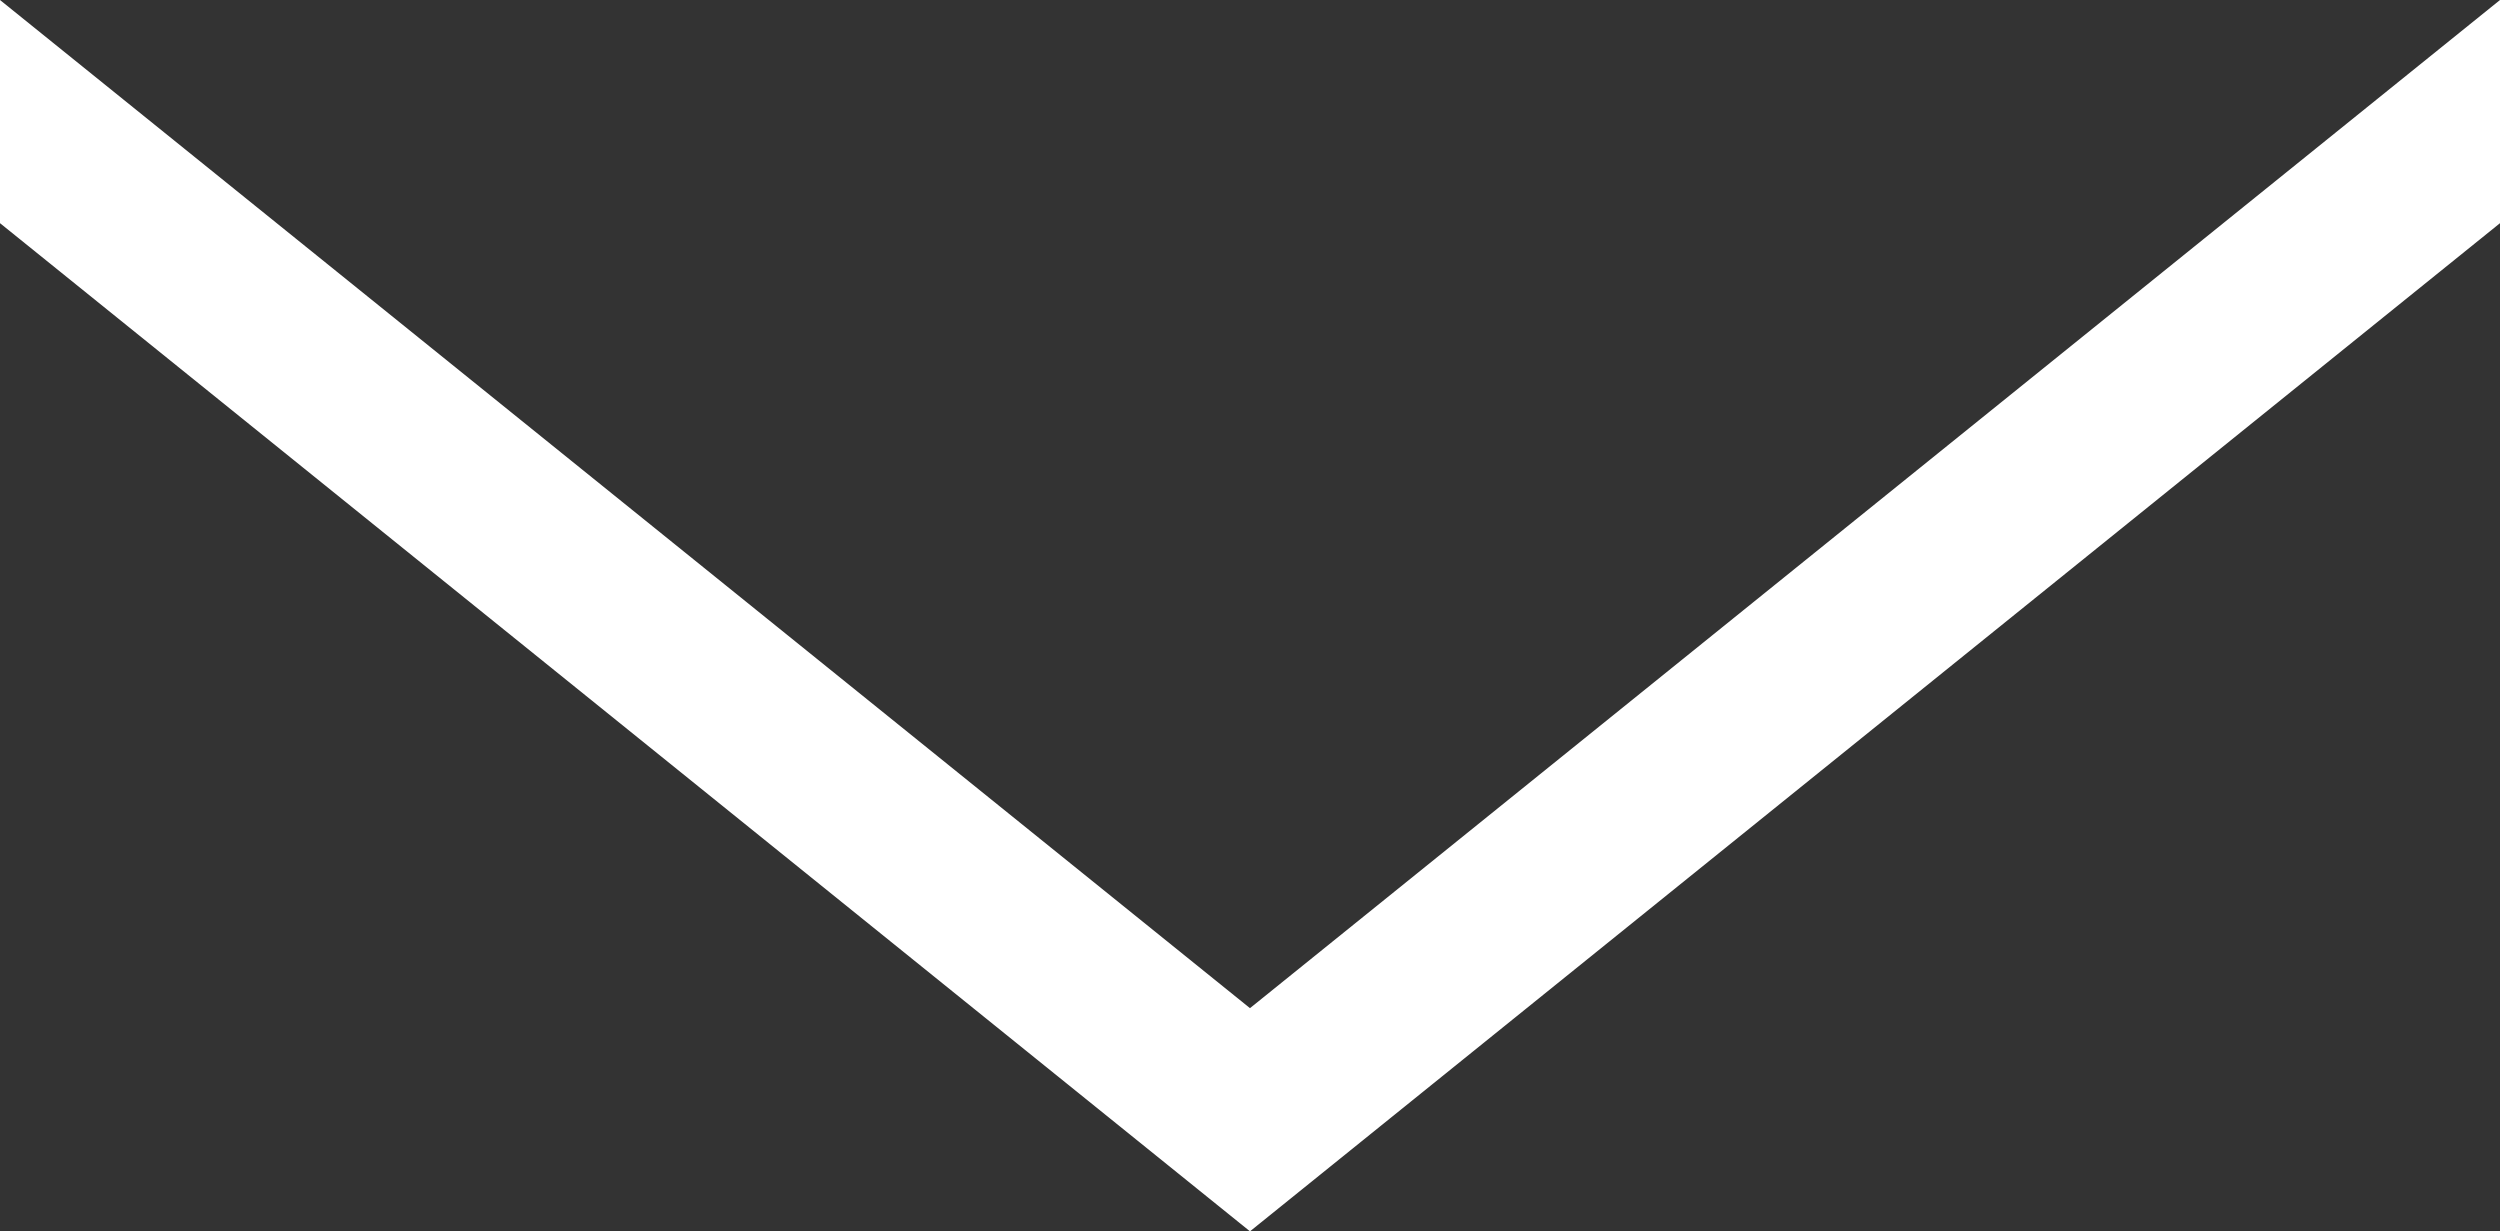 <?xml version="1.0" encoding="UTF-8"?>
<svg xmlns="http://www.w3.org/2000/svg" id="Ebene_1" data-name="Ebene 1" width="51.093" height="25.165" viewBox="0 0 51.093 25.165">
  <rect x="0" y="0" width="51.093" height="25.165" fill="#333333" stroke="none"/>
  <defs>
    <style>
      .cls-1 {
        fill: #ffffff;
      }
    </style>
  </defs>
  <polygon class="cls-1" points="51.093 4.561 51.093 0 25.546 20.604 0 0 0 4.561 25.546 25.165 51.093 4.561"></polygon>
</svg>
